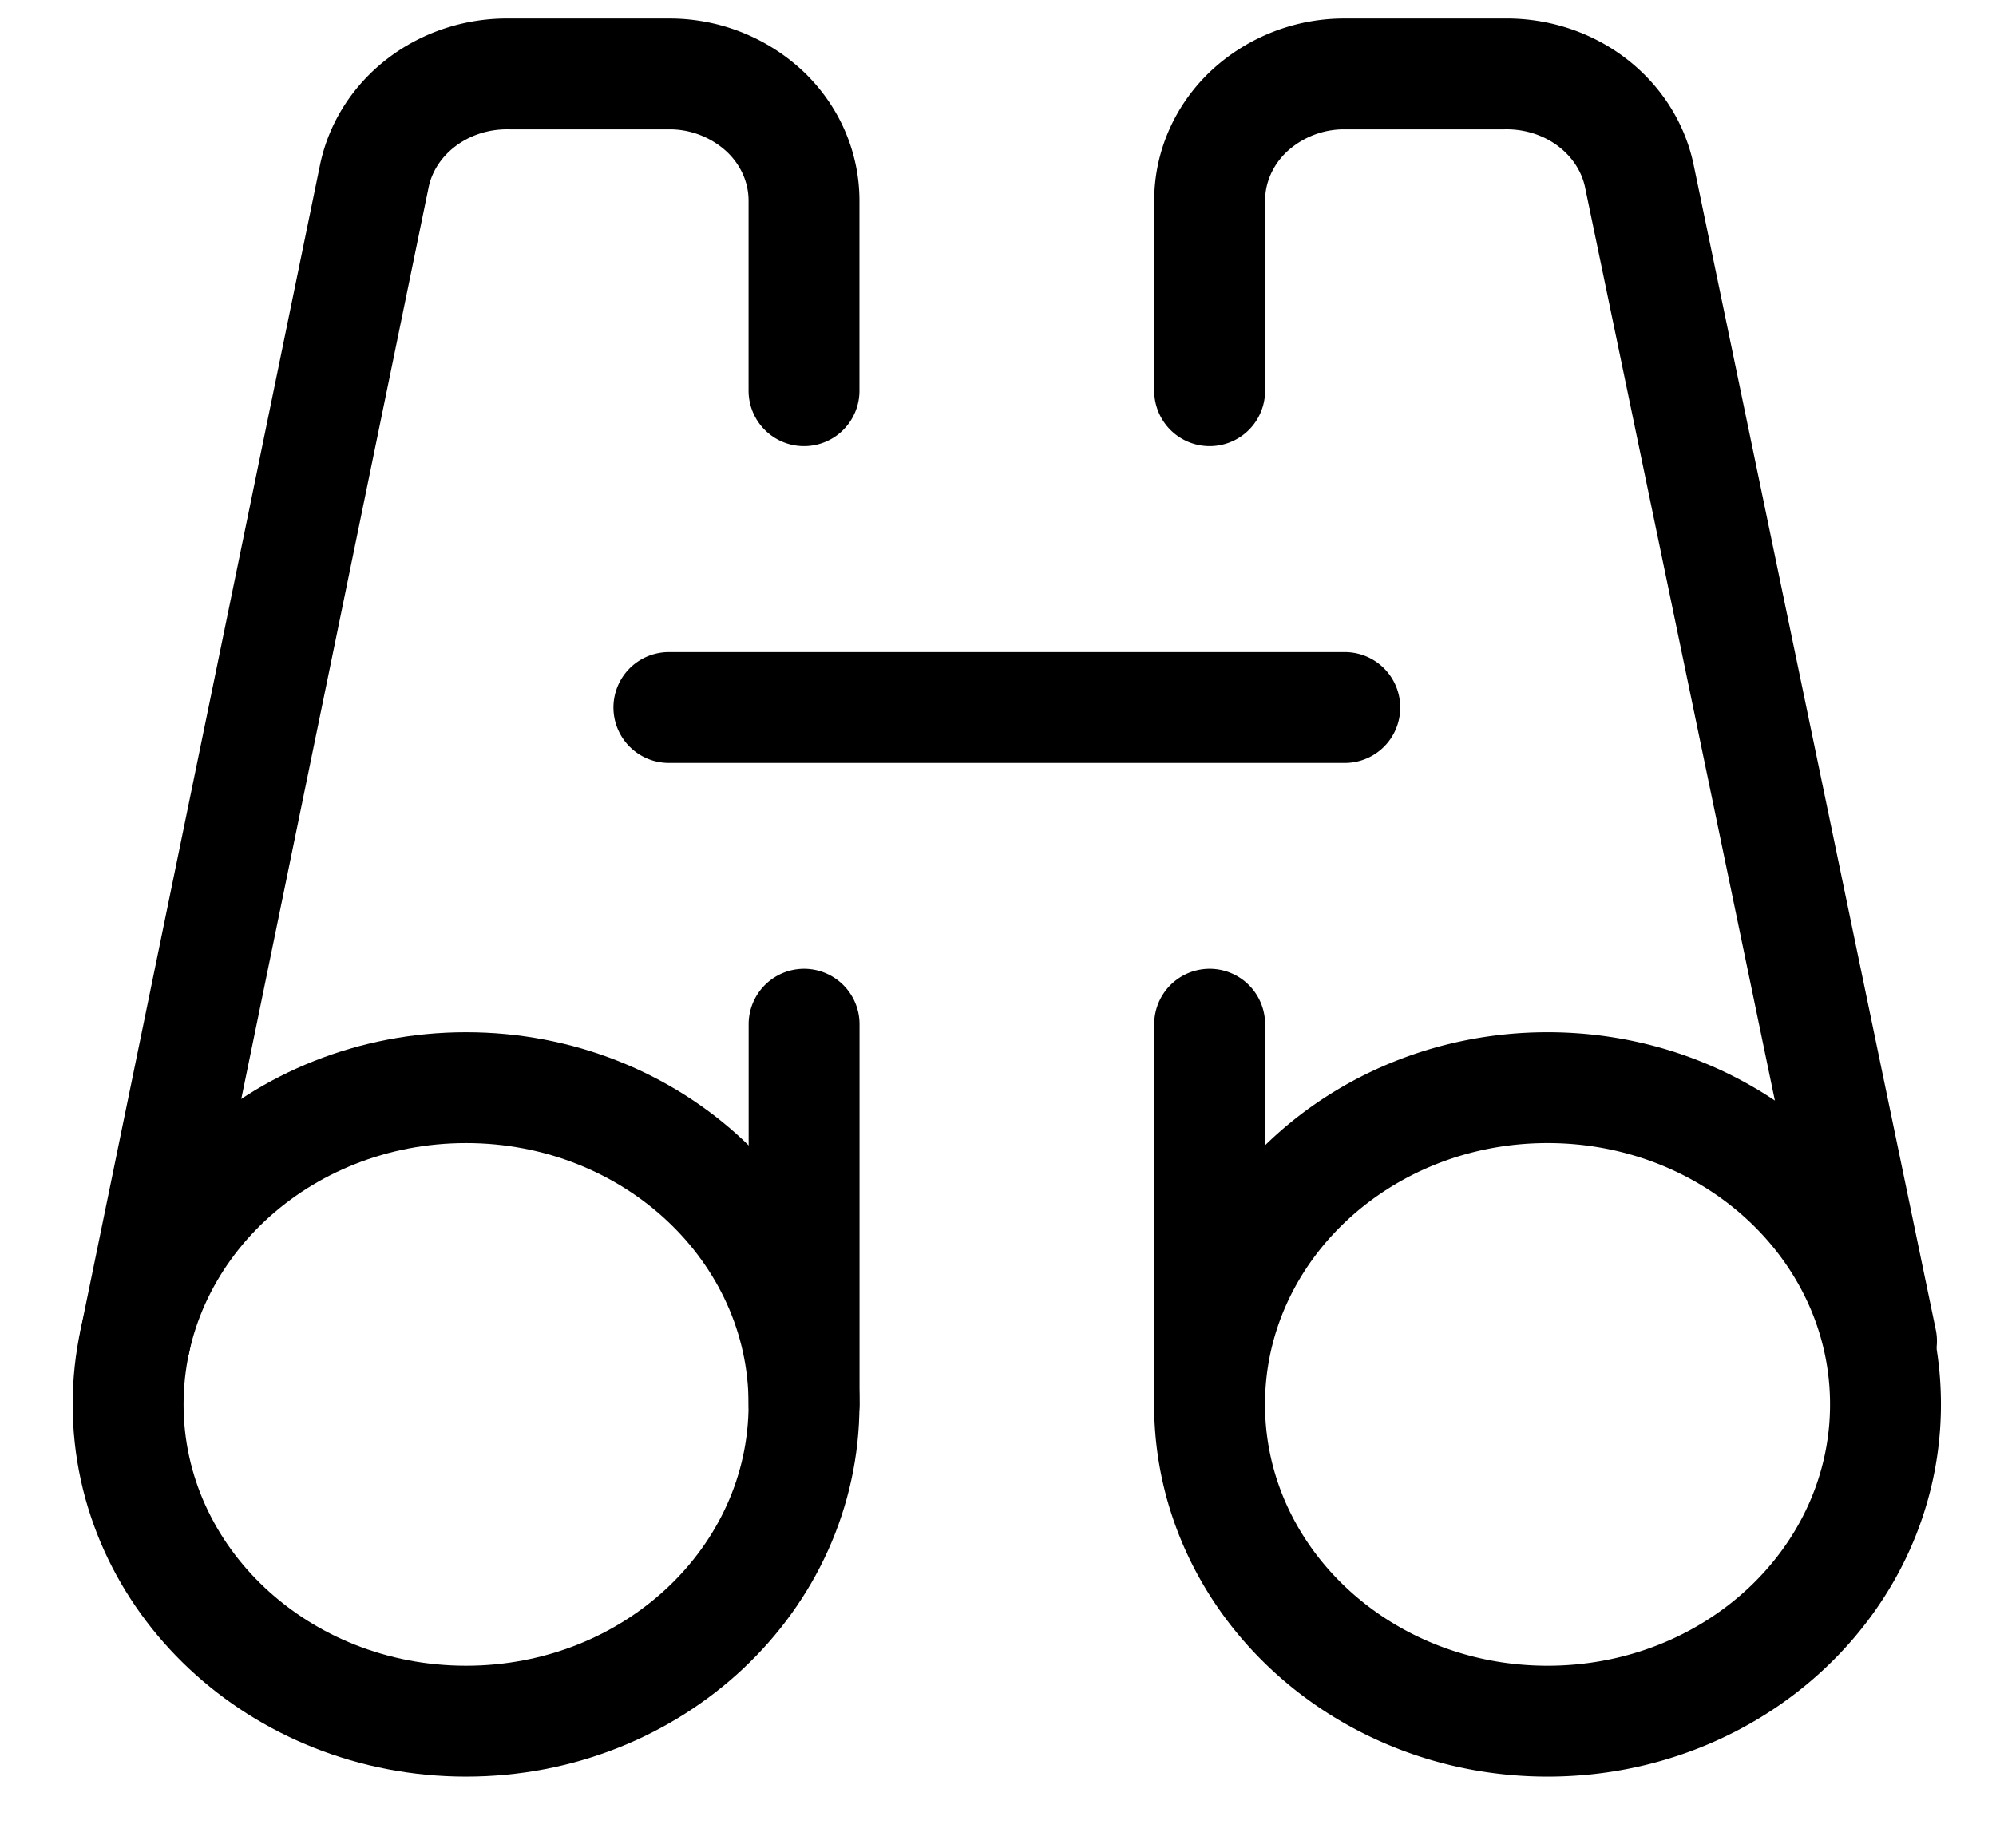 <svg xmlns="http://www.w3.org/2000/svg" width="27" height="25" fill="none" viewBox="0 0 27 25"><path stroke="#000" stroke-linecap="round" stroke-linejoin="round" stroke-width="1.5" d="M6.305 23.286c2.525 0 4.571-1.919 4.571-4.286 0-2.367-2.046-4.285-4.571-4.285S1.733 16.633 1.733 19s2.047 4.286 4.572 4.286Z"/><path stroke="#000" stroke-linecap="round" stroke-linejoin="round" stroke-width="1.5" d="M10.876 5.286V2.715c0-.455-.192-.891-.535-1.213A1.892 1.892 0 0 0 9.048 1H6.89c-.43-.007-.85.128-1.184.382-.335.254-.563.61-.644 1.007L1.825 18.143M9.048 9.572h9.143M10.877 13.857V19M20.934 23.286c2.525 0 4.571-1.919 4.571-4.286 0-2.367-2.046-4.285-4.571-4.285S16.362 16.633 16.362 19s2.047 4.286 4.572 4.286Z"/><path stroke="#000" stroke-linecap="round" stroke-linejoin="round" stroke-width="1.5" d="M16.363 5.286V2.715c0-.455.192-.891.535-1.213A1.892 1.892 0 0 1 18.191 1h2.158c.43-.007.85.128 1.184.382.334.254.563.61.644 1.007l3.274 15.754M16.363 13.857V19"/></svg>